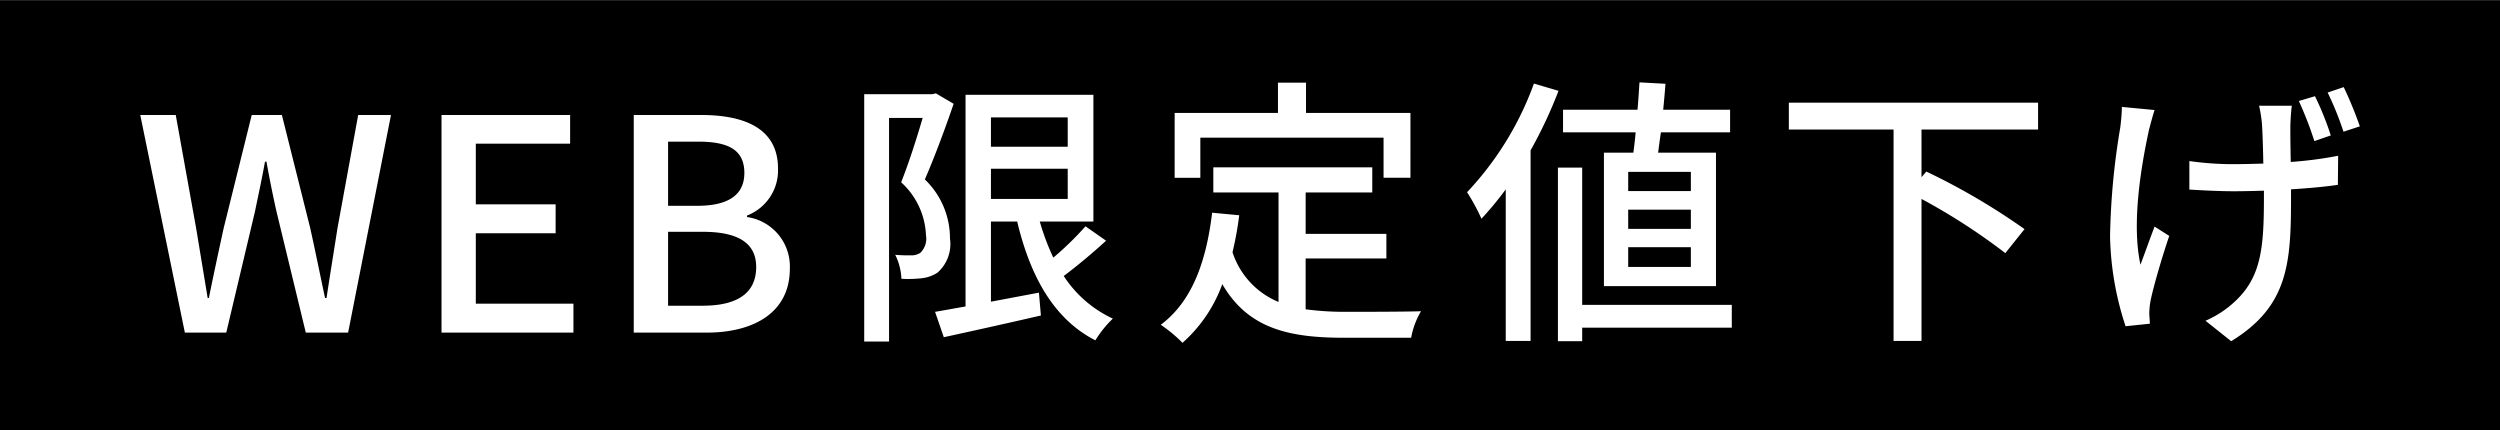<svg xmlns="http://www.w3.org/2000/svg" xmlns:xlink="http://www.w3.org/1999/xlink" width="93" height="16" viewBox="0 0 186 32">
  <defs>
    <style>
      .cls-1, .cls-2 {
        fill-rule: evenodd;
      }

      .cls-1 {
        filter: url(#filter);
      }

      .cls-2 {
        fill: #fff;
      }
    </style>
    <filter id="filter" x="669" y="0" width="186" height="32" filterUnits="userSpaceOnUse">
      <feFlood result="flood" flood-color="#d40212"/>
      <feComposite result="composite" operator="in" in2="SourceGraphic"/>
      <feBlend result="blend" in2="SourceGraphic"/>
    </filter>
  </defs>
  <g id="_50_presale.svg" data-name="50% presale.svg">
    <path id="長方形_1" data-name="長方形 1" class="cls-1" d="M668.99,0.01H855.013V32H668.99V0.01Z" transform="translate(-669)"/>
    <path id="WEB限定値下げ" class="cls-2" d="M682.754,24.747h3.08l2.133-9c0.264-1.276.528-2.485,0.748-3.717h0.11c0.22,1.232.462,2.441,0.748,3.717l2.178,9H694.9l3.189-16.189h-2.441l-1.54,8.424c-0.264,1.694-.55,3.431-0.814,5.191h-0.11c-0.374-1.76-.726-3.5-1.1-5.191l-2.112-8.424h-2.244l-2.089,8.424c-0.374,1.716-.748,3.453-1.1,5.191h-0.088l-0.858-5.191-1.517-8.424h-2.64Zm19.1,0h9.81V22.591H704.4V17.356h5.939V15.2H704.4V10.691h7.017V8.558h-9.568V24.747Zm14.3,0h5.41c3.586,0,6.2-1.54,6.2-4.751a3.717,3.717,0,0,0-3.189-3.849v-0.11a3.6,3.6,0,0,0,2.309-3.5c0-2.925-2.4-3.981-5.718-3.981h-5.015V24.747Zm2.551-9.436V10.538h2.244c2.287,0,3.431.638,3.431,2.332,0,1.518-1.034,2.441-3.5,2.441H718.7Zm0,7.435v-5.5h2.573c2.574,0,3.982.792,3.982,2.618,0,1.98-1.452,2.881-3.982,2.881H718.7Zm19.926-15.8-0.273.063h-5.061v18.4h1.848V8.774h2.5c-0.42,1.449-1.029,3.36-1.6,4.788a5.625,5.625,0,0,1,1.848,3.948,1.465,1.465,0,0,1-.42,1.3,1.221,1.221,0,0,1-.693.189c-0.315,0-.714,0-1.176-0.042a4.418,4.418,0,0,1,.462,1.785,8.9,8.9,0,0,0,1.512-.042,2.625,2.625,0,0,0,1.176-.42,2.838,2.838,0,0,0,.924-2.541,6.066,6.066,0,0,0-1.869-4.389c0.714-1.638,1.533-3.843,2.142-5.628Zm4.095,5.607h5.712V14.8h-5.712V12.554Zm5.712-3.822v2.184h-5.712V8.732h5.712Zm1.323,8.106a23.179,23.179,0,0,1-2.394,2.331,17.767,17.767,0,0,1-1.008-2.688h3.99V7.052h-9.513V22.8c-0.84.147-1.617,0.294-2.268,0.4l0.651,1.89c2.016-.441,4.683-1.029,7.224-1.617l-0.147-1.7-3.57.672V16.481h1.953c0.966,4.074,2.73,7.266,5.817,8.841a8,8,0,0,1,1.3-1.617,8.736,8.736,0,0,1-3.654-3.171c1.008-.756,2.163-1.722,3.15-2.625Zm8.547-6.594h13.629v2.982h2V8.4h-7.77V6.149H764.08V8.4h-7.686v4.83h1.911V10.244Zm7.833,8.988h6.006V17.4h-6.006V14.318h4.956V12.449H759.271v1.869h4.851v8.148a6.011,6.011,0,0,1-3.423-3.7,25.681,25.681,0,0,0,.5-2.751l-2.016-.189c-0.441,3.675-1.512,6.615-3.822,8.337a10.562,10.562,0,0,1,1.617,1.344,10.69,10.69,0,0,0,2.961-4.368c1.911,3.3,4.935,3.99,9.051,3.99h5a5.89,5.89,0,0,1,.735-1.974C773.53,23.2,770,23.2,769.1,23.2a21.942,21.942,0,0,1-2.961-.189v-3.78ZM794.8,14.213h-4.662V12.785H794.8v1.428Zm0,2.814h-4.662V15.6H794.8v1.428Zm0,2.835h-4.662v-1.47H794.8v1.47Zm-6.468-8.5V21.29h8.337V11.357h-4.305c0.063-.462.126-0.987,0.21-1.512h5.145V8.165h-4.977c0.063-.651.126-1.323,0.168-1.932l-1.932-.105c-0.042.63-.084,1.323-0.147,2.037H785.29v1.68h5.4c-0.042.525-.105,1.05-0.168,1.512h-2.184Zm-5.208-5.145A23.341,23.341,0,0,1,778.15,14.3a15.2,15.2,0,0,1,1.071,1.974,24.372,24.372,0,0,0,1.806-2.184V25.364h1.848V11.189a33.893,33.893,0,0,0,2.079-4.431Zm14.721,16.464h-11.13V12.47h-1.806V25.385h1.806V24.377h11.13v-1.7ZM820.633,9.635V7.64H802.09V9.635h7.791V25.364h2.079V14.8a46.187,46.187,0,0,1,6.237,4.032l1.428-1.785a49.413,49.413,0,0,0-7.308-4.284l-0.357.42V9.635h8.673Zm21.777,0.441a21.741,21.741,0,0,0-1.176-2.919l-1.2.357a26.6,26.6,0,0,1,1.155,2.982ZM826.87,7.955a14.452,14.452,0,0,1-.126,1.554,53.4,53.4,0,0,0-.756,8.106,22.6,22.6,0,0,0,1.155,6.657l1.806-.189c0-.252-0.042-0.567-0.042-0.777a5.858,5.858,0,0,1,.1-0.966c0.231-1.092.84-3.192,1.386-4.788l-1.092-.693c-0.357.924-.756,2.058-1.05,2.835-0.672-3.045.042-7.308,0.63-10.017,0.105-.4.273-1.05,0.42-1.491Zm10.206-.084a9.945,9.945,0,0,1,.21,1.3c0.042,0.567.084,1.785,0.105,3-0.756.021-1.512,0.042-2.247,0.042a22.61,22.61,0,0,1-3.255-.231v2.121c0.966,0.063,2.331.126,3.3,0.126,0.735,0,1.491-.021,2.247-0.042v0.5c0,3.78-.21,5.922-2.142,7.728a7.57,7.57,0,0,1-2.205,1.449L835,25.385c4.263-2.6,4.452-5.838,4.452-10.689V14.087c1.3-.084,2.52-0.189,3.486-0.336l0.021-2.163a29.014,29.014,0,0,1-3.528.462c-0.021-1.2-.042-2.436-0.021-2.9,0.021-.441.042-0.84,0.1-1.281h-2.436Zm5.1-.987A22.868,22.868,0,0,1,843.355,9.8l1.218-.4a29.36,29.36,0,0,0-1.2-2.919Z" transform="translate(-669)"/>
  </g>
</svg>
